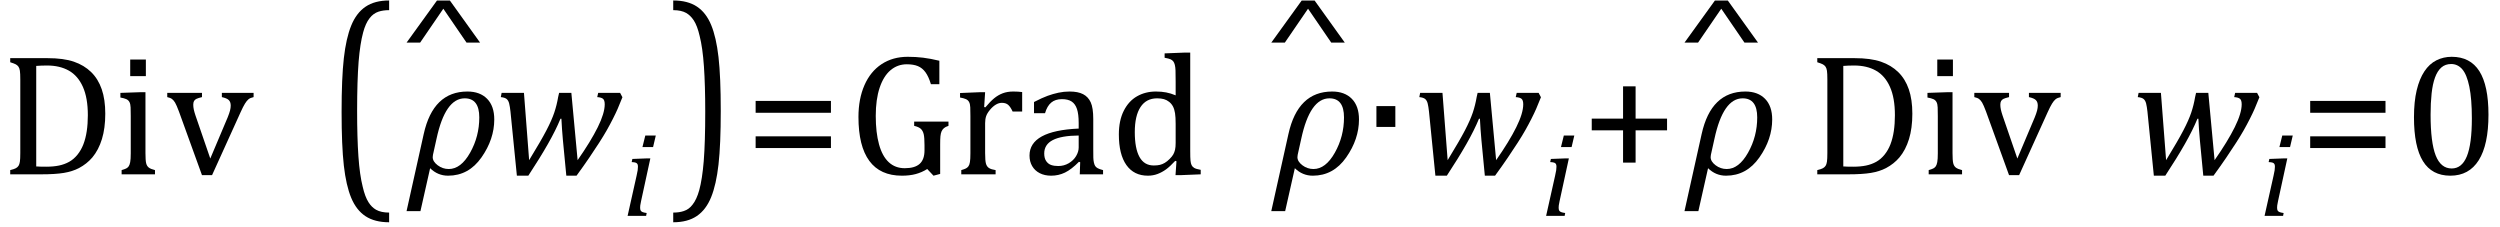 <?xml version="1.0" encoding="UTF-8" standalone="no"?><svg xmlns="http://www.w3.org/2000/svg" xmlns:xlink="http://www.w3.org/1999/xlink" stroke-dasharray="none" shape-rendering="auto" font-family="'Dialog'" width="286.813" text-rendering="auto" fill-opacity="1" contentScriptType="text/ecmascript" color-interpolation="auto" color-rendering="auto" preserveAspectRatio="xMidYMid meet" font-size="12" fill="black" stroke="black" image-rendering="auto" stroke-miterlimit="10" zoomAndPan="magnify" version="1.0" stroke-linecap="square" stroke-linejoin="miter" contentStyleType="text/css" font-style="normal" height="26" stroke-width="1" stroke-dashoffset="0" font-weight="normal" stroke-opacity="1" y="-6"><!--Converted from MathML using JEuclid--><defs id="genericDefs"/><g><g text-rendering="optimizeLegibility" transform="translate(0,20)" color-rendering="optimizeQuality" color-interpolation="linearRGB" image-rendering="optimizeQuality"><path d="M1.172 0 L1.172 -0.484 Q1.625 -0.594 1.82 -0.703 Q2.016 -0.812 2.125 -0.977 Q2.234 -1.141 2.281 -1.453 Q2.328 -1.766 2.328 -2.438 L2.328 -10.891 Q2.328 -11.578 2.281 -11.883 Q2.234 -12.188 2.117 -12.352 Q2 -12.516 1.812 -12.617 Q1.625 -12.719 1.172 -12.859 L1.172 -13.328 L5.453 -13.328 Q7.297 -13.328 8.477 -12.922 Q9.656 -12.516 10.461 -11.727 Q11.266 -10.938 11.672 -9.758 Q12.078 -8.578 12.078 -6.953 Q12.078 -5.297 11.695 -4.047 Q11.312 -2.797 10.594 -1.938 Q9.969 -1.203 9.062 -0.719 Q8.312 -0.328 7.328 -0.164 Q6.344 0 4.703 0 L1.172 0 ZM4.156 -0.906 Q4.547 -0.875 5.297 -0.875 Q6.125 -0.875 6.766 -1.008 Q7.406 -1.141 7.938 -1.438 Q8.469 -1.734 8.891 -2.258 Q9.312 -2.781 9.57 -3.453 Q9.828 -4.125 9.953 -4.961 Q10.078 -5.797 10.078 -6.781 Q10.078 -8.766 9.508 -10.039 Q8.938 -11.312 7.898 -11.898 Q6.859 -12.484 5.406 -12.484 Q4.75 -12.484 4.156 -12.438 L4.156 -0.906 ZM16.734 -13.172 L16.734 -11.266 L14.938 -11.266 L14.938 -13.172 L16.734 -13.172 ZM13.953 -0.484 Q14.328 -0.594 14.492 -0.68 Q14.656 -0.766 14.766 -0.922 Q14.875 -1.078 14.938 -1.406 Q15 -1.734 15 -2.406 L15 -6.672 Q15 -7.297 14.984 -7.68 Q14.969 -8.062 14.852 -8.289 Q14.734 -8.516 14.492 -8.625 Q14.25 -8.734 13.812 -8.812 L13.812 -9.344 L16.094 -9.422 L16.688 -9.422 L16.688 -2.438 Q16.688 -1.609 16.766 -1.281 Q16.844 -0.953 17.062 -0.781 Q17.281 -0.609 17.781 -0.484 L17.781 0 L13.953 0 L13.953 -0.484 ZM23.172 -9.344 L23.172 -8.859 Q22.719 -8.75 22.531 -8.656 Q22.344 -8.562 22.258 -8.406 Q22.172 -8.25 22.172 -7.984 Q22.172 -7.719 22.234 -7.43 Q22.297 -7.141 22.422 -6.766 L24.125 -1.812 L26.125 -6.547 Q26.312 -7.016 26.391 -7.32 Q26.469 -7.625 26.469 -7.891 Q26.469 -8.297 26.25 -8.516 Q26.031 -8.734 25.453 -8.859 L25.453 -9.344 L29.094 -9.344 L29.094 -8.859 Q28.719 -8.781 28.516 -8.617 Q28.312 -8.453 28.102 -8.109 Q27.891 -7.766 27.609 -7.141 L24.328 0.094 L23.172 0.094 L20.531 -7.203 Q20.25 -7.953 20.086 -8.227 Q19.922 -8.5 19.734 -8.641 Q19.547 -8.781 19.188 -8.859 L19.188 -9.344 L23.172 -9.344 Z" stroke="none"/></g><g text-rendering="optimizeLegibility" transform="translate(37.424,19.579) matrix(1,0,0,1.393,0,0)" color-rendering="optimizeQuality" color-interpolation="linearRGB" image-rendering="optimizeQuality"><path d="M7.219 4.25 Q5.562 4.25 4.508 3.75 Q3.453 3.25 2.867 2.234 Q2.281 1.219 2.023 -0.414 Q1.766 -2.047 1.766 -4.844 Q1.766 -7.625 2.023 -9.266 Q2.281 -10.906 2.867 -11.945 Q3.453 -12.984 4.508 -13.5 Q5.562 -14.016 7.219 -14.016 L7.219 -13.219 Q6.531 -13.219 6 -13.094 Q5.406 -12.953 4.984 -12.562 Q4.516 -12.141 4.234 -11.375 Q3.891 -10.469 3.719 -8.984 Q3.547 -7.406 3.547 -4.922 Q3.547 -2.719 3.695 -1.18 Q3.844 0.359 4.188 1.328 Q4.453 2.156 4.859 2.609 Q5.219 3.016 5.719 3.219 Q6.297 3.453 7.219 3.453 L7.219 4.25 Z" stroke="none"/></g><g text-rendering="optimizeLegibility" transform="translate(47.002,20)" color-rendering="optimizeQuality" color-interpolation="linearRGB" image-rendering="optimizeQuality"><path d="M2.344 -0.703 L1.234 4.219 L-0.359 4.219 L1.609 -4.625 Q2.688 -9.5 6.625 -9.5 Q8.062 -9.5 8.883 -8.664 Q9.703 -7.828 9.703 -6.297 Q9.703 -4.031 8.234 -1.938 Q6.766 0.156 4.406 0.156 Q3.219 0.156 2.344 -0.703 ZM3.078 -4.078 L2.672 -2.25 Q2.641 -2.109 2.641 -1.969 Q2.641 -1.469 3.211 -1.039 Q3.781 -0.609 4.484 -0.609 Q5.875 -0.609 6.93 -2.477 Q7.984 -4.344 7.984 -6.531 Q7.984 -8.719 6.312 -8.719 Q4.078 -8.719 3.078 -4.078 Z" stroke="none"/></g><g text-rendering="optimizeLegibility" transform="translate(45.017,9.5) matrix(1.508,0,0,1,0,0)" color-rendering="optimizeQuality" color-interpolation="linearRGB" image-rendering="optimizeQuality"><path d="M5.641 -4.609 L3.875 -8.5 L2.109 -4.609 L1.078 -4.609 L3.391 -9.438 L4.375 -9.438 L6.672 -4.609 L5.641 -4.609 Z" stroke="none"/></g><g text-rendering="optimizeLegibility" transform="translate(56.705,20)" color-rendering="optimizeQuality" color-interpolation="linearRGB" image-rendering="optimizeQuality"><path d="M9.562 -1.625 Q11.078 -3.797 11.875 -5.406 Q12.672 -7.016 12.672 -8.031 Q12.672 -8.5 12.477 -8.664 Q12.281 -8.828 11.812 -8.859 L11.922 -9.344 L14.438 -9.344 L14.703 -8.844 Q14.359 -7.984 14.156 -7.516 Q13.953 -7.047 13.617 -6.383 Q13.281 -5.719 12.914 -5.07 Q12.547 -4.422 12.039 -3.633 Q11.531 -2.844 10.906 -1.922 Q10.281 -1 9.438 0.156 L8.266 0.156 L7.875 -3.922 Q7.828 -4.406 7.773 -5.18 Q7.719 -5.953 7.703 -6.375 L7.594 -6.375 Q7.062 -5.078 6.156 -3.484 Q5.25 -1.891 3.906 0.156 L2.594 0.156 L1.859 -7.203 Q1.797 -7.766 1.711 -8.117 Q1.625 -8.469 1.422 -8.641 Q1.219 -8.812 0.75 -8.859 L0.844 -9.344 L3.406 -9.344 L4 -1.625 Q5.375 -3.875 5.984 -5.047 Q6.594 -6.219 6.883 -7.078 Q7.172 -7.938 7.328 -8.859 L7.438 -9.344 L8.844 -9.344 L9.562 -1.625 Z" stroke="none"/></g><g text-rendering="optimizeLegibility" transform="translate(71.408,24.766)" color-rendering="optimizeQuality" color-interpolation="linearRGB" image-rendering="optimizeQuality"><path d="M3.828 -9.219 L3.516 -7.891 L2.297 -7.891 L2.625 -9.219 L3.828 -9.219 ZM2.141 -1.703 Q2.062 -1.359 2.047 -1.203 Q2.031 -1.047 2.031 -0.938 Q2.031 -0.719 2.094 -0.609 Q2.156 -0.5 2.305 -0.438 Q2.453 -0.375 2.781 -0.328 L2.719 0 L0.594 0 L1.625 -4.609 Q1.719 -5 1.75 -5.234 Q1.781 -5.469 1.781 -5.641 Q1.781 -5.828 1.727 -5.938 Q1.672 -6.047 1.531 -6.102 Q1.391 -6.156 1.062 -6.172 L1.141 -6.531 L2.797 -6.594 L3.203 -6.594 L2.141 -1.703 Z" stroke="none"/></g><g text-rendering="optimizeLegibility" transform="translate(76.814,19.579) matrix(1,0,0,1.393,0,0)" color-rendering="optimizeQuality" color-interpolation="linearRGB" image-rendering="optimizeQuality"><path d="M0.422 -14.016 Q2.078 -14.016 3.133 -13.516 Q4.188 -13.016 4.773 -12 Q5.359 -10.984 5.617 -9.352 Q5.875 -7.719 5.875 -4.922 Q5.875 -2.156 5.617 -0.508 Q5.359 1.141 4.773 2.18 Q4.188 3.219 3.133 3.734 Q2.078 4.25 0.422 4.25 L0.422 3.453 Q1.109 3.453 1.625 3.328 Q2.234 3.188 2.641 2.797 Q3.109 2.375 3.406 1.609 Q3.75 0.703 3.922 -0.781 Q4.094 -2.359 4.094 -4.844 Q4.094 -7.047 3.945 -8.586 Q3.797 -10.125 3.453 -11.094 Q3.188 -11.922 2.781 -12.375 Q2.406 -12.781 1.922 -12.984 Q1.344 -13.219 0.422 -13.219 L0.422 -14.016 Z" stroke="none"/></g><g text-rendering="optimizeLegibility" transform="translate(85.471,20)" color-rendering="optimizeQuality" color-interpolation="linearRGB" image-rendering="optimizeQuality"><path d="M1.219 -7.062 L1.219 -8.422 L9.859 -8.422 L9.859 -7.062 L1.219 -7.062 ZM1.219 -3.016 L1.219 -4.359 L9.859 -4.359 L9.859 -3.016 L1.219 -3.016 Z" stroke="none"/></g><g text-rendering="optimizeLegibility" transform="translate(97.33,20)" color-rendering="optimizeQuality" color-interpolation="linearRGB" image-rendering="optimizeQuality"><path d="M10.531 -0.047 L9.766 0.156 L9.047 -0.609 Q8.422 -0.219 7.727 -0.031 Q7.031 0.156 6.141 0.156 Q3.656 0.156 2.406 -1.539 Q1.156 -3.234 1.156 -6.578 Q1.156 -8.656 1.844 -10.227 Q2.531 -11.797 3.812 -12.641 Q5.094 -13.484 6.812 -13.484 Q7.719 -13.484 8.562 -13.383 Q9.406 -13.281 10.438 -13.031 L10.438 -10.344 L9.469 -10.344 Q9.203 -11.219 8.844 -11.711 Q8.484 -12.203 7.977 -12.414 Q7.469 -12.625 6.703 -12.625 Q5.641 -12.625 4.836 -11.945 Q4.031 -11.266 3.586 -9.93 Q3.141 -8.594 3.141 -6.703 Q3.141 -4.797 3.516 -3.438 Q3.891 -2.078 4.633 -1.391 Q5.375 -0.703 6.469 -0.703 Q7.625 -0.703 8.18 -1.203 Q8.734 -1.703 8.734 -2.75 L8.734 -3.344 Q8.734 -4.219 8.641 -4.609 Q8.547 -5 8.312 -5.219 Q8.078 -5.438 7.547 -5.562 L7.547 -6.047 L11.484 -6.047 L11.484 -5.562 Q11.141 -5.453 10.961 -5.297 Q10.781 -5.141 10.688 -4.922 Q10.594 -4.703 10.562 -4.375 Q10.531 -4.047 10.531 -3.438 L10.531 -0.047 ZM15.578 -7.719 L15.719 -7.688 Q16.266 -8.344 16.719 -8.719 Q17.172 -9.094 17.703 -9.297 Q18.234 -9.5 18.922 -9.5 Q19.484 -9.5 19.938 -9.438 L19.938 -7.203 L18.844 -7.203 Q18.609 -7.719 18.344 -7.961 Q18.078 -8.203 17.609 -8.203 Q17.266 -8.203 16.922 -8 Q16.578 -7.797 16.25 -7.406 Q15.922 -7.016 15.805 -6.672 Q15.688 -6.328 15.688 -5.859 L15.688 -2.438 Q15.688 -1.547 15.789 -1.211 Q15.891 -0.875 16.141 -0.719 Q16.391 -0.562 16.891 -0.484 L16.891 0 L12.953 0 L12.953 -0.484 Q13.328 -0.594 13.492 -0.68 Q13.656 -0.766 13.773 -0.922 Q13.891 -1.078 13.945 -1.406 Q14 -1.734 14 -2.406 L14 -6.672 Q14 -7.297 13.984 -7.68 Q13.969 -8.062 13.852 -8.289 Q13.734 -8.516 13.492 -8.625 Q13.25 -8.734 12.812 -8.812 L12.812 -9.328 L15.094 -9.422 L15.688 -9.422 L15.578 -7.719 ZM26.594 -1.391 L26.453 -1.438 Q25.594 -0.562 24.852 -0.203 Q24.109 0.156 23.266 0.156 Q22.516 0.156 21.953 -0.133 Q21.391 -0.422 21.086 -0.945 Q20.781 -1.469 20.781 -2.156 Q20.781 -3.578 22.195 -4.352 Q23.609 -5.125 26.422 -5.25 L26.422 -5.891 Q26.422 -6.906 26.227 -7.492 Q26.031 -8.078 25.617 -8.352 Q25.203 -8.625 24.5 -8.625 Q23.734 -8.625 23.266 -8.227 Q22.797 -7.828 22.562 -7.016 L21.297 -7.016 L21.297 -8.297 Q22.234 -8.781 22.859 -9.008 Q23.484 -9.234 24.109 -9.367 Q24.734 -9.5 25.375 -9.5 Q26.344 -9.5 26.93 -9.195 Q27.516 -8.891 27.805 -8.258 Q28.094 -7.625 28.094 -6.344 L28.094 -2.938 Q28.094 -2.219 28.102 -1.922 Q28.109 -1.625 28.164 -1.367 Q28.219 -1.109 28.312 -0.961 Q28.406 -0.812 28.602 -0.703 Q28.797 -0.594 29.219 -0.484 L29.219 0 L26.547 0 L26.594 -1.391 ZM26.422 -4.453 Q24.438 -4.438 23.453 -3.93 Q22.469 -3.422 22.469 -2.391 Q22.469 -1.844 22.695 -1.516 Q22.922 -1.188 23.266 -1.07 Q23.609 -0.953 24.078 -0.953 Q24.734 -0.953 25.281 -1.273 Q25.828 -1.594 26.125 -2.094 Q26.422 -2.594 26.422 -3.078 L26.422 -4.453 ZM37.547 -10.609 Q37.547 -11.547 37.531 -11.922 Q37.516 -12.297 37.453 -12.555 Q37.391 -12.812 37.273 -12.961 Q37.156 -13.109 36.969 -13.195 Q36.781 -13.281 36.281 -13.375 L36.281 -13.875 L38.641 -13.969 L39.219 -13.969 L39.219 -2.672 Q39.219 -1.906 39.25 -1.578 Q39.281 -1.25 39.375 -1.055 Q39.469 -0.859 39.68 -0.734 Q39.891 -0.609 40.422 -0.516 L40.422 0 L38.109 0.094 L37.531 0.094 L37.641 -1.5 L37.5 -1.547 Q36.891 -0.891 36.438 -0.562 Q35.984 -0.234 35.469 -0.039 Q34.953 0.156 34.359 0.156 Q32.766 0.156 31.898 -1.062 Q31.031 -2.281 31.031 -4.578 Q31.031 -6.172 31.594 -7.289 Q32.156 -8.406 33.117 -8.953 Q34.078 -9.5 35.281 -9.5 Q35.922 -9.5 36.453 -9.398 Q36.984 -9.297 37.547 -9.062 L37.547 -10.609 ZM37.547 -5.797 Q37.547 -6.547 37.477 -7.008 Q37.406 -7.469 37.242 -7.781 Q37.078 -8.094 36.805 -8.312 Q36.531 -8.531 36.203 -8.625 Q35.875 -8.719 35.422 -8.719 Q34.172 -8.719 33.516 -7.719 Q32.859 -6.719 32.859 -4.844 Q32.859 -2.969 33.398 -1.992 Q33.938 -1.016 35.031 -1.016 Q35.453 -1.016 35.742 -1.086 Q36.031 -1.156 36.305 -1.32 Q36.578 -1.484 36.859 -1.766 Q37.141 -2.047 37.273 -2.281 Q37.406 -2.516 37.477 -2.82 Q37.547 -3.125 37.547 -3.609 L37.547 -5.797 Z" stroke="none"/></g><g text-rendering="optimizeLegibility" transform="translate(146.207,20)" color-rendering="optimizeQuality" color-interpolation="linearRGB" image-rendering="optimizeQuality"><path d="M2.344 -0.703 L1.234 4.219 L-0.359 4.219 L1.609 -4.625 Q2.688 -9.5 6.625 -9.5 Q8.062 -9.5 8.883 -8.664 Q9.703 -7.828 9.703 -6.297 Q9.703 -4.031 8.234 -1.938 Q6.766 0.156 4.406 0.156 Q3.219 0.156 2.344 -0.703 ZM3.078 -4.078 L2.672 -2.25 Q2.641 -2.109 2.641 -1.969 Q2.641 -1.469 3.211 -1.039 Q3.781 -0.609 4.484 -0.609 Q5.875 -0.609 6.93 -2.477 Q7.984 -4.344 7.984 -6.531 Q7.984 -8.719 6.312 -8.719 Q4.078 -8.719 3.078 -4.078 Z" stroke="none"/></g><g text-rendering="optimizeLegibility" transform="translate(144.222,9.5) matrix(1.508,0,0,1,0,0)" color-rendering="optimizeQuality" color-interpolation="linearRGB" image-rendering="optimizeQuality"><path d="M5.641 -4.609 L3.875 -8.5 L2.109 -4.609 L1.078 -4.609 L3.391 -9.438 L4.375 -9.438 L6.672 -4.609 L5.641 -4.609 Z" stroke="none"/></g><g text-rendering="optimizeLegibility" transform="translate(156.519,20)" color-rendering="optimizeQuality" color-interpolation="linearRGB" image-rendering="optimizeQuality"><path d="M3.562 -7.828 L3.562 -5.438 L1.391 -5.438 L1.391 -7.828 L3.562 -7.828 Z" stroke="none"/></g><g text-rendering="optimizeLegibility" transform="translate(162.082,20)" color-rendering="optimizeQuality" color-interpolation="linearRGB" image-rendering="optimizeQuality"><path d="M9.562 -1.625 Q11.078 -3.797 11.875 -5.406 Q12.672 -7.016 12.672 -8.031 Q12.672 -8.5 12.477 -8.664 Q12.281 -8.828 11.812 -8.859 L11.922 -9.344 L14.438 -9.344 L14.703 -8.844 Q14.359 -7.984 14.156 -7.516 Q13.953 -7.047 13.617 -6.383 Q13.281 -5.719 12.914 -5.07 Q12.547 -4.422 12.039 -3.633 Q11.531 -2.844 10.906 -1.922 Q10.281 -1 9.438 0.156 L8.266 0.156 L7.875 -3.922 Q7.828 -4.406 7.773 -5.18 Q7.719 -5.953 7.703 -6.375 L7.594 -6.375 Q7.062 -5.078 6.156 -3.484 Q5.25 -1.891 3.906 0.156 L2.594 0.156 L1.859 -7.203 Q1.797 -7.766 1.711 -8.117 Q1.625 -8.469 1.422 -8.641 Q1.219 -8.812 0.75 -8.859 L0.844 -9.344 L3.406 -9.344 L4 -1.625 Q5.375 -3.875 5.984 -5.047 Q6.594 -6.219 6.883 -7.078 Q7.172 -7.938 7.328 -8.859 L7.438 -9.344 L8.844 -9.344 L9.562 -1.625 Z" stroke="none"/></g><g text-rendering="optimizeLegibility" transform="translate(176.785,24.766)" color-rendering="optimizeQuality" color-interpolation="linearRGB" image-rendering="optimizeQuality"><path d="M3.828 -9.219 L3.516 -7.891 L2.297 -7.891 L2.625 -9.219 L3.828 -9.219 ZM2.141 -1.703 Q2.062 -1.359 2.047 -1.203 Q2.031 -1.047 2.031 -0.938 Q2.031 -0.719 2.094 -0.609 Q2.156 -0.5 2.305 -0.438 Q2.453 -0.375 2.781 -0.328 L2.719 0 L0.594 0 L1.625 -4.609 Q1.719 -5 1.75 -5.234 Q1.781 -5.469 1.781 -5.641 Q1.781 -5.828 1.727 -5.938 Q1.672 -6.047 1.531 -6.102 Q1.391 -6.156 1.062 -6.172 L1.141 -6.531 L2.797 -6.594 L3.203 -6.594 L2.141 -1.703 Z" stroke="none"/></g><g text-rendering="optimizeLegibility" transform="translate(181.394,20)" color-rendering="optimizeQuality" color-interpolation="linearRGB" image-rendering="optimizeQuality"><path d="M6.25 -5.047 L6.25 -1.344 L4.812 -1.344 L4.812 -5.047 L1.219 -5.047 L1.219 -6.391 L4.812 -6.391 L4.812 -10.094 L6.25 -10.094 L6.25 -6.391 L9.859 -6.391 L9.859 -5.047 L6.25 -5.047 Z" stroke="none"/></g><g text-rendering="optimizeLegibility" transform="translate(193.613,20)" color-rendering="optimizeQuality" color-interpolation="linearRGB" image-rendering="optimizeQuality"><path d="M2.344 -0.703 L1.234 4.219 L-0.359 4.219 L1.609 -4.625 Q2.688 -9.5 6.625 -9.5 Q8.062 -9.5 8.883 -8.664 Q9.703 -7.828 9.703 -6.297 Q9.703 -4.031 8.234 -1.938 Q6.766 0.156 4.406 0.156 Q3.219 0.156 2.344 -0.703 ZM3.078 -4.078 L2.672 -2.25 Q2.641 -2.109 2.641 -1.969 Q2.641 -1.469 3.211 -1.039 Q3.781 -0.609 4.484 -0.609 Q5.875 -0.609 6.93 -2.477 Q7.984 -4.344 7.984 -6.531 Q7.984 -8.719 6.312 -8.719 Q4.078 -8.719 3.078 -4.078 Z" stroke="none"/></g><g text-rendering="optimizeLegibility" transform="translate(191.628,9.5) matrix(1.508,0,0,1,0,0)" color-rendering="optimizeQuality" color-interpolation="linearRGB" image-rendering="optimizeQuality"><path d="M5.641 -4.609 L3.875 -8.5 L2.109 -4.609 L1.078 -4.609 L3.391 -9.438 L4.375 -9.438 L6.672 -4.609 L5.641 -4.609 Z" stroke="none"/></g><g text-rendering="optimizeLegibility" transform="translate(203.316,20)" color-rendering="optimizeQuality" color-interpolation="linearRGB" image-rendering="optimizeQuality"><path d="M5.172 0 L5.172 -0.484 Q5.625 -0.594 5.82 -0.703 Q6.016 -0.812 6.125 -0.977 Q6.234 -1.141 6.281 -1.453 Q6.328 -1.766 6.328 -2.438 L6.328 -10.891 Q6.328 -11.578 6.281 -11.883 Q6.234 -12.188 6.117 -12.352 Q6 -12.516 5.812 -12.617 Q5.625 -12.719 5.172 -12.859 L5.172 -13.328 L9.453 -13.328 Q11.297 -13.328 12.477 -12.922 Q13.656 -12.516 14.461 -11.727 Q15.266 -10.938 15.672 -9.758 Q16.078 -8.578 16.078 -6.953 Q16.078 -5.297 15.695 -4.047 Q15.312 -2.797 14.594 -1.938 Q13.969 -1.203 13.062 -0.719 Q12.312 -0.328 11.328 -0.164 Q10.344 0 8.703 0 L5.172 0 ZM8.156 -0.906 Q8.547 -0.875 9.297 -0.875 Q10.125 -0.875 10.766 -1.008 Q11.406 -1.141 11.938 -1.438 Q12.469 -1.734 12.891 -2.258 Q13.312 -2.781 13.57 -3.453 Q13.828 -4.125 13.953 -4.961 Q14.078 -5.797 14.078 -6.781 Q14.078 -8.766 13.508 -10.039 Q12.938 -11.312 11.898 -11.898 Q10.859 -12.484 9.406 -12.484 Q8.75 -12.484 8.156 -12.438 L8.156 -0.906 ZM20.734 -13.172 L20.734 -11.266 L18.938 -11.266 L18.938 -13.172 L20.734 -13.172 ZM17.953 -0.484 Q18.328 -0.594 18.492 -0.68 Q18.656 -0.766 18.766 -0.922 Q18.875 -1.078 18.938 -1.406 Q19 -1.734 19 -2.406 L19 -6.672 Q19 -7.297 18.984 -7.68 Q18.969 -8.062 18.852 -8.289 Q18.734 -8.516 18.492 -8.625 Q18.25 -8.734 17.812 -8.812 L17.812 -9.344 L20.094 -9.422 L20.688 -9.422 L20.688 -2.438 Q20.688 -1.609 20.766 -1.281 Q20.844 -0.953 21.062 -0.781 Q21.281 -0.609 21.781 -0.484 L21.781 0 L17.953 0 L17.953 -0.484 ZM27.172 -9.344 L27.172 -8.859 Q26.719 -8.75 26.531 -8.656 Q26.344 -8.562 26.258 -8.406 Q26.172 -8.25 26.172 -7.984 Q26.172 -7.719 26.234 -7.43 Q26.297 -7.141 26.422 -6.766 L28.125 -1.812 L30.125 -6.547 Q30.312 -7.016 30.391 -7.32 Q30.469 -7.625 30.469 -7.891 Q30.469 -8.297 30.25 -8.516 Q30.031 -8.734 29.453 -8.859 L29.453 -9.344 L33.094 -9.344 L33.094 -8.859 Q32.719 -8.781 32.516 -8.617 Q32.312 -8.453 32.102 -8.109 Q31.891 -7.766 31.609 -7.141 L28.328 0.094 L27.172 0.094 L24.531 -7.203 Q24.25 -7.953 24.086 -8.227 Q23.922 -8.5 23.734 -8.641 Q23.547 -8.781 23.188 -8.859 L23.188 -9.344 L27.172 -9.344 Z" stroke="none"/></g><g text-rendering="optimizeLegibility" transform="translate(244.506,20)" color-rendering="optimizeQuality" color-interpolation="linearRGB" image-rendering="optimizeQuality"><path d="M9.562 -1.625 Q11.078 -3.797 11.875 -5.406 Q12.672 -7.016 12.672 -8.031 Q12.672 -8.5 12.477 -8.664 Q12.281 -8.828 11.812 -8.859 L11.922 -9.344 L14.438 -9.344 L14.703 -8.844 Q14.359 -7.984 14.156 -7.516 Q13.953 -7.047 13.617 -6.383 Q13.281 -5.719 12.914 -5.07 Q12.547 -4.422 12.039 -3.633 Q11.531 -2.844 10.906 -1.922 Q10.281 -1 9.438 0.156 L8.266 0.156 L7.875 -3.922 Q7.828 -4.406 7.773 -5.18 Q7.719 -5.953 7.703 -6.375 L7.594 -6.375 Q7.062 -5.078 6.156 -3.484 Q5.25 -1.891 3.906 0.156 L2.594 0.156 L1.859 -7.203 Q1.797 -7.766 1.711 -8.117 Q1.625 -8.469 1.422 -8.641 Q1.219 -8.812 0.75 -8.859 L0.844 -9.344 L3.406 -9.344 L4 -1.625 Q5.375 -3.875 5.984 -5.047 Q6.594 -6.219 6.883 -7.078 Q7.172 -7.938 7.328 -8.859 L7.438 -9.344 L8.844 -9.344 L9.562 -1.625 Z" stroke="none"/></g><g text-rendering="optimizeLegibility" transform="translate(259.209,24.766)" color-rendering="optimizeQuality" color-interpolation="linearRGB" image-rendering="optimizeQuality"><path d="M3.828 -9.219 L3.516 -7.891 L2.297 -7.891 L2.625 -9.219 L3.828 -9.219 ZM2.141 -1.703 Q2.062 -1.359 2.047 -1.203 Q2.031 -1.047 2.031 -0.938 Q2.031 -0.719 2.094 -0.609 Q2.156 -0.5 2.305 -0.438 Q2.453 -0.375 2.781 -0.328 L2.719 0 L0.594 0 L1.625 -4.609 Q1.719 -5 1.75 -5.234 Q1.781 -5.469 1.781 -5.641 Q1.781 -5.828 1.727 -5.938 Q1.672 -6.047 1.531 -6.102 Q1.391 -6.156 1.062 -6.172 L1.141 -6.531 L2.797 -6.594 L3.203 -6.594 L2.141 -1.703 Z" stroke="none"/></g><g text-rendering="optimizeLegibility" transform="translate(263.818,20)" color-rendering="optimizeQuality" color-interpolation="linearRGB" image-rendering="optimizeQuality"><path d="M1.219 -7.062 L1.219 -8.422 L9.859 -8.422 L9.859 -7.062 L1.219 -7.062 ZM1.219 -3.016 L1.219 -4.359 L9.859 -4.359 L9.859 -3.016 L1.219 -3.016 Z" stroke="none"/></g><g text-rendering="optimizeLegibility" transform="translate(275.678,20)" color-rendering="optimizeQuality" color-interpolation="linearRGB" image-rendering="optimizeQuality"><path d="M5.438 0.156 Q3.328 0.156 2.297 -1.508 Q1.266 -3.172 1.266 -6.547 Q1.266 -8.344 1.578 -9.648 Q1.891 -10.953 2.461 -11.812 Q3.031 -12.672 3.836 -13.078 Q4.641 -13.484 5.594 -13.484 Q7.719 -13.484 8.766 -11.836 Q9.812 -10.188 9.812 -6.844 Q9.812 -3.391 8.695 -1.617 Q7.578 0.156 5.438 0.156 ZM3.172 -6.844 Q3.172 -3.656 3.758 -2.164 Q4.344 -0.672 5.594 -0.672 Q6.766 -0.672 7.336 -2.078 Q7.906 -3.484 7.906 -6.422 Q7.906 -8.656 7.617 -10.055 Q7.328 -11.453 6.805 -12.055 Q6.281 -12.656 5.531 -12.656 Q4.859 -12.656 4.406 -12.258 Q3.953 -11.859 3.68 -11.109 Q3.406 -10.359 3.289 -9.273 Q3.172 -8.188 3.172 -6.844 Z" stroke="none"/></g></g></svg>